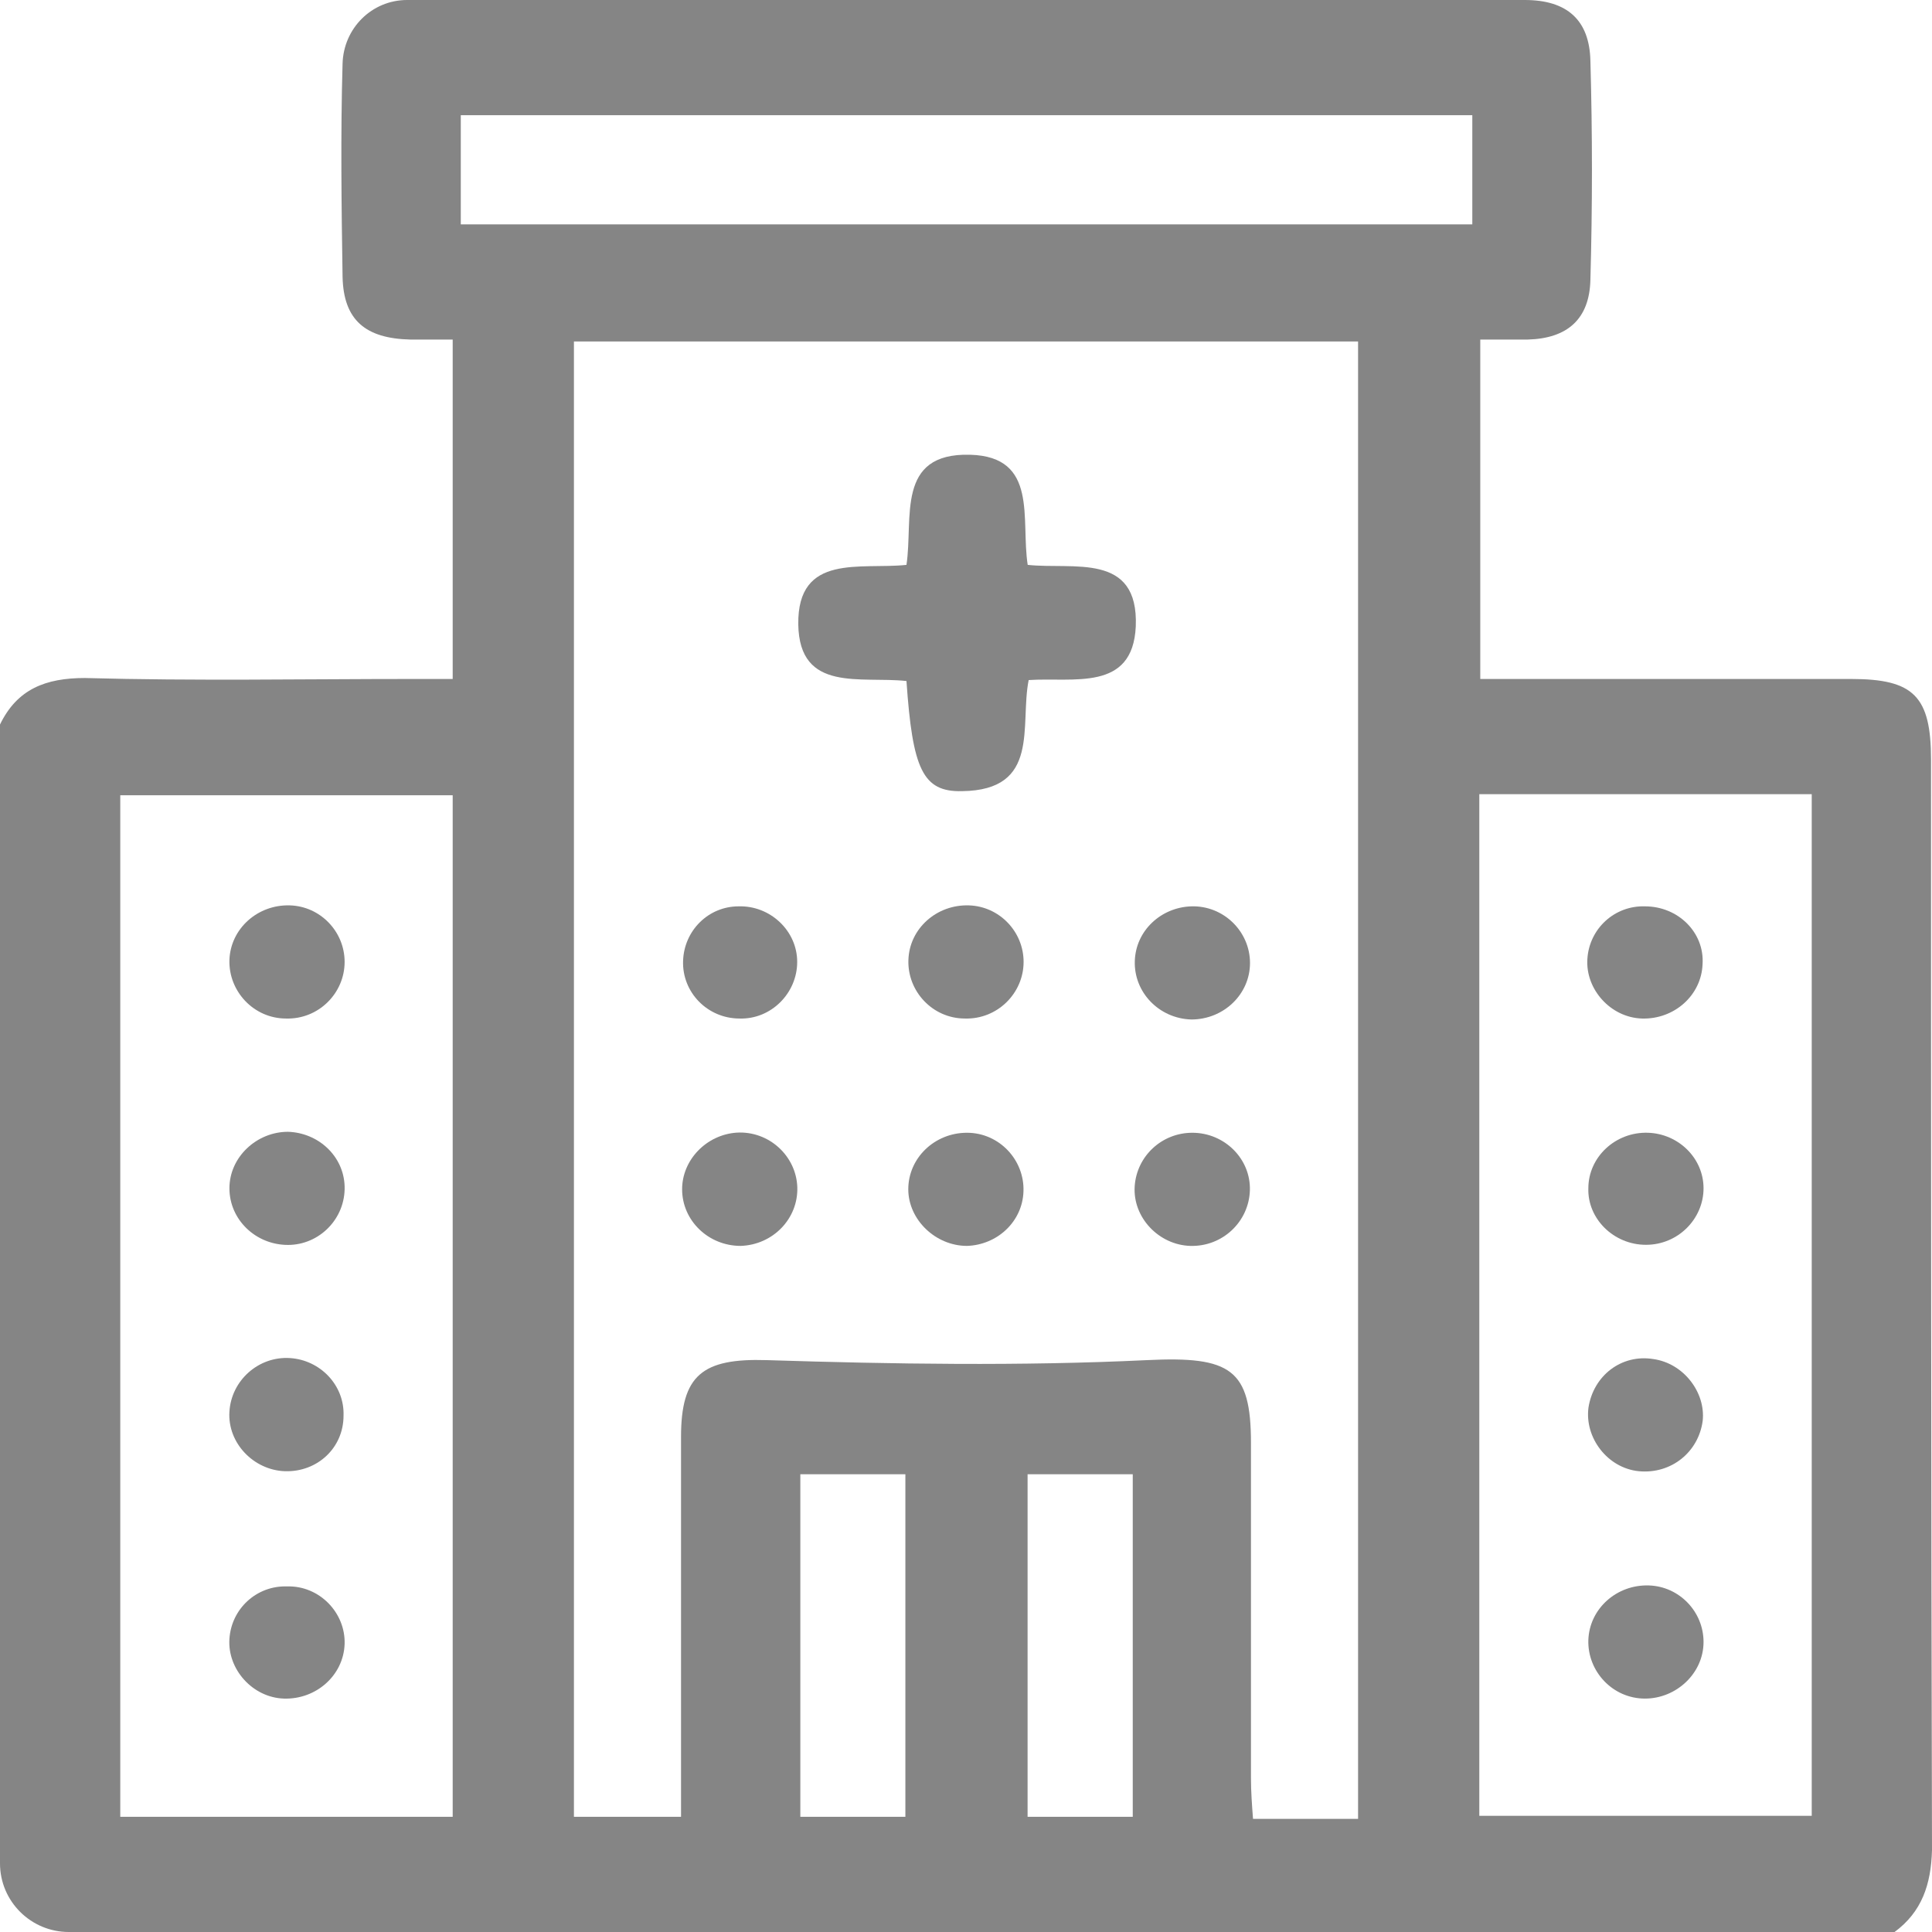 <svg xmlns="http://www.w3.org/2000/svg" width="16" height="16" viewBox="0 0 16 16" fill="none">
  <path d="M15.69 16H0.569C0.259 16 0 15.749 0 15.431V6C0.142 5.707 0.377 5.615 0.703 5.615C1.607 5.64 2.519 5.623 3.423 5.623C3.531 5.623 3.64 5.623 3.749 5.623V2.812C3.623 2.812 3.506 2.812 3.397 2.812C3.029 2.803 2.845 2.653 2.837 2.293C2.828 1.707 2.82 1.113 2.837 0.527C2.845 0.234 3.079 0 3.372 0C6.46 0 9.54 0 12.628 0C12.979 0 13.163 0.167 13.171 0.502C13.188 1.105 13.188 1.707 13.171 2.318C13.163 2.644 12.979 2.803 12.653 2.812C12.519 2.812 12.393 2.812 12.259 2.812V5.623C12.385 5.623 12.502 5.623 12.611 5.623C13.515 5.623 14.427 5.623 15.331 5.623C15.849 5.623 15.992 5.766 15.992 6.293C15.992 9.305 15.992 12.318 16 15.322C15.992 15.607 15.916 15.833 15.69 16ZM11.247 15.054V2.828H4.753V15.046H5.64C5.64 13.983 5.64 12.937 5.64 11.9C5.64 11.389 5.816 11.247 6.351 11.264C7.397 11.297 8.452 11.314 9.498 11.264C10.193 11.23 10.36 11.339 10.36 11.95C10.36 12.879 10.36 13.807 10.36 14.728C10.36 14.837 10.368 14.946 10.377 15.063H11.247V15.054ZM0.996 15.046H3.749V6.586H0.996V15.046ZM15.004 6.577H12.251V15.038H15.004V6.577ZM12.193 0.954H3.816V1.858H12.193V0.954ZM6.628 15.046H7.498V12.209H6.628V15.046ZM8.51 12.209V15.046H9.381V12.209H8.51Z" fill="#858585"/>
  <path d="M7.507 5.64C7.13 5.598 6.62 5.74 6.611 5.171C6.603 4.577 7.13 4.719 7.507 4.678C7.565 4.293 7.415 3.749 8.034 3.766C8.603 3.782 8.452 4.301 8.511 4.678C8.887 4.719 9.431 4.569 9.406 5.188C9.381 5.732 8.887 5.607 8.519 5.632C8.444 6.008 8.62 6.544 7.967 6.552C7.641 6.56 7.557 6.368 7.507 5.64Z" fill="#858585"/>
  <path d="M6.602 7.966C6.602 8.226 6.385 8.443 6.125 8.435C5.858 8.435 5.648 8.217 5.657 7.958C5.665 7.707 5.866 7.506 6.117 7.506C6.377 7.498 6.602 7.707 6.602 7.966Z" fill="#858585"/>
  <path d="M7.991 8.435C7.723 8.435 7.514 8.209 7.523 7.95C7.531 7.69 7.757 7.489 8.025 7.498C8.276 7.506 8.477 7.715 8.477 7.966C8.477 8.226 8.259 8.443 7.991 8.435Z" fill="#858585"/>
  <path d="M10.352 7.975C10.352 8.234 10.134 8.443 9.866 8.443C9.598 8.435 9.389 8.217 9.398 7.958C9.406 7.707 9.615 7.514 9.866 7.506C10.134 7.498 10.352 7.715 10.352 7.975Z" fill="#858585"/>
  <path d="M6.603 9.832C6.611 10.092 6.402 10.309 6.134 10.318C5.866 10.318 5.649 10.108 5.649 9.849C5.649 9.606 5.85 9.397 6.101 9.38C6.368 9.364 6.594 9.573 6.603 9.832Z" fill="#858585"/>
  <path d="M7.522 9.849C7.522 9.59 7.74 9.381 8.008 9.381C8.276 9.381 8.485 9.607 8.476 9.866C8.468 10.117 8.259 10.31 8.008 10.318C7.748 10.318 7.522 10.101 7.522 9.849Z" fill="#858585"/>
  <path d="M10.351 9.858C10.343 10.117 10.125 10.326 9.857 10.318C9.598 10.31 9.38 10.084 9.397 9.824C9.414 9.573 9.623 9.381 9.874 9.381C10.142 9.381 10.359 9.598 10.351 9.858Z" fill="#858585"/>
  <path d="M2.369 8.435C2.101 8.435 1.892 8.209 1.9 7.95C1.909 7.69 2.135 7.489 2.402 7.498C2.653 7.506 2.854 7.715 2.854 7.966C2.854 8.226 2.637 8.443 2.369 8.435Z" fill="#858585"/>
  <path d="M2.385 10.31C2.118 10.31 1.9 10.101 1.9 9.841C1.9 9.582 2.126 9.373 2.385 9.373C2.636 9.381 2.846 9.573 2.854 9.824C2.862 10.092 2.645 10.31 2.385 10.31Z" fill="#858585"/>
  <path d="M2.36 12.184C2.1 12.175 1.883 11.95 1.9 11.69C1.916 11.431 2.142 11.23 2.402 11.247C2.653 11.263 2.854 11.473 2.845 11.724C2.845 11.991 2.628 12.192 2.36 12.184Z" fill="#858585"/>
  <path d="M2.854 13.615C2.845 13.874 2.619 14.075 2.352 14.067C2.092 14.059 1.883 13.824 1.9 13.573C1.916 13.322 2.126 13.13 2.377 13.138C2.644 13.13 2.862 13.355 2.854 13.615Z" fill="#858585"/>
  <path d="M14.1 7.983C14.091 8.243 13.865 8.443 13.598 8.435C13.338 8.427 13.129 8.192 13.146 7.941C13.162 7.69 13.372 7.498 13.623 7.506C13.899 7.506 14.116 7.724 14.1 7.983Z" fill="#858585"/>
  <path d="M13.631 10.309C13.363 10.309 13.146 10.092 13.154 9.841C13.154 9.581 13.38 9.372 13.648 9.381C13.899 9.389 14.108 9.59 14.108 9.841C14.108 10.092 13.899 10.309 13.631 10.309Z" fill="#858585"/>
  <path d="M14.101 11.766C14.067 12.025 13.841 12.209 13.573 12.184C13.314 12.159 13.122 11.908 13.155 11.657C13.197 11.389 13.431 11.213 13.691 11.255C13.942 11.289 14.126 11.531 14.101 11.766Z" fill="#858585"/>
  <path d="M13.623 14.067C13.355 14.067 13.146 13.841 13.154 13.582C13.163 13.322 13.389 13.121 13.656 13.13C13.907 13.138 14.108 13.347 14.108 13.598C14.108 13.858 13.882 14.067 13.623 14.067Z" fill="#858585"/>
</svg>